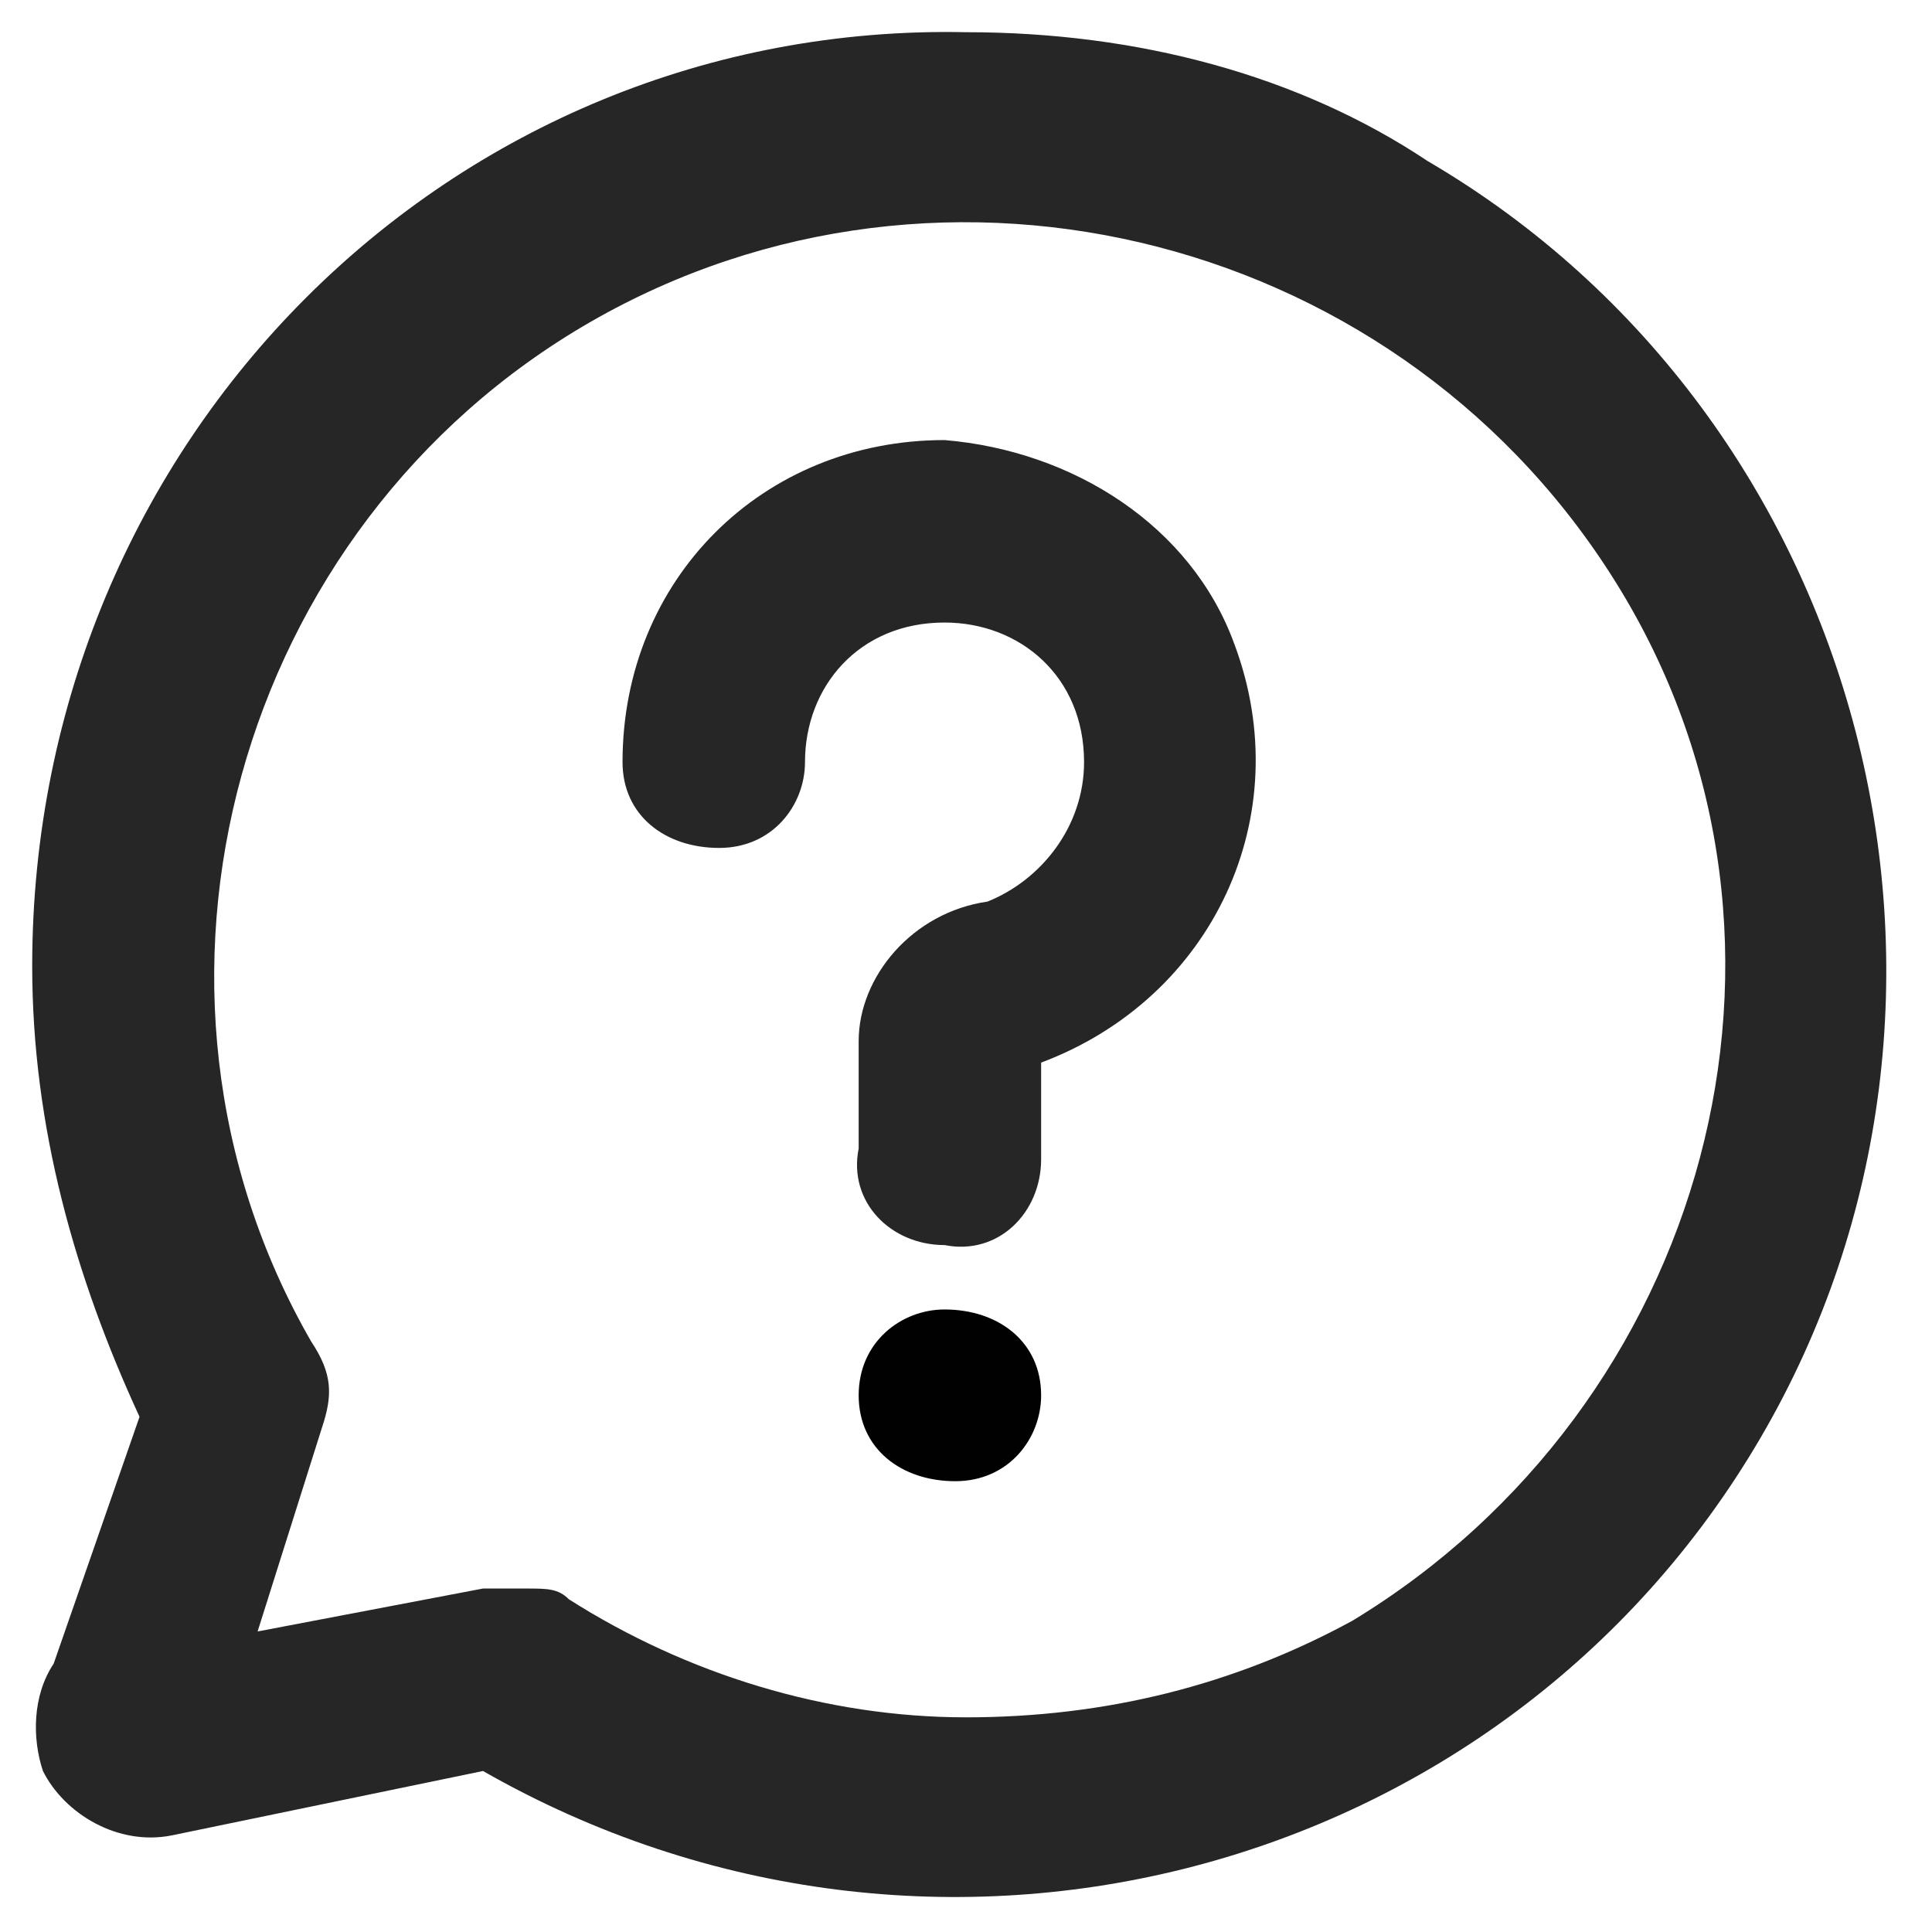 <?xml version="1.0" encoding="utf-8"?>
<!-- Generator: Adobe Illustrator 23.0.4, SVG Export Plug-In . SVG Version: 6.00 Build 0)  -->
<svg version="1.1" id="Layer_1" xmlns="http://www.w3.org/2000/svg" xmlns:xlink="http://www.w3.org/1999/xlink" x="0px" y="0px"
	 viewBox="0 0 18 18" style="enable-background:new 0 0 18 18;" xml:space="preserve">
<style type="text/css">
	.st0{fill:#262626;}
	.st1{fill:#010101;}
</style>
<title>ICONS_calzedonia</title>
<path class="st0" d="M9,0.3C4.2,0.2,0.3,4.1,0.3,9c0,1.5,0.4,2.9,1,4.2l-0.8,2.3c-0.2,0.3-0.2,0.7-0.1,1c0.2,0.4,0.7,0.7,1.2,0.6
	l2.9-0.6c4.2,2.4,9.5,1,11.9-3.1s1-9.5-3.1-11.9C12.1,0.7,10.6,0.3,9,0.3z M9,16c-1.3,0-2.6-0.4-3.7-1.1c-0.1-0.1-0.2-0.1-0.4-0.1
	c-0.1,0-0.3,0-0.4,0l-2.1,0.4l0.6-1.9c0.1-0.3,0.1-0.5-0.1-0.8C1,9.2,2.2,4.9,5.5,3s7.6-0.8,9.6,2.5s0.8,7.6-2.5,9.6
	C11.5,15.7,10.3,16,9,16z"/>
<path class="st0" d="M8.8,4.1c-1.7,0-3,1.3-3,3c0,0.5,0.4,0.8,0.9,0.8c0.5,0,0.8-0.4,0.8-0.8c0-0.7,0.5-1.3,1.3-1.3
	c0.7,0,1.3,0.5,1.3,1.3c0,0.6-0.4,1.1-0.9,1.3C8.5,8.5,8,9.1,8,9.7v1c-0.1,0.5,0.3,0.9,0.8,0.9c0.5,0.1,0.9-0.3,0.9-0.8
	c0-0.1,0-0.1,0-0.2V9.9c1.6-0.6,2.4-2.3,1.8-3.9C11.1,4.9,10,4.2,8.8,4.1z"/>
<path class="st1" d="M8.8,12.2C8.4,12.2,8,12.5,8,13c0,0.5,0.4,0.8,0.9,0.8c0.5,0,0.8-0.4,0.8-0.8C9.7,12.5,9.3,12.2,8.8,12.2
	L8.8,12.2z"/>
</svg>
